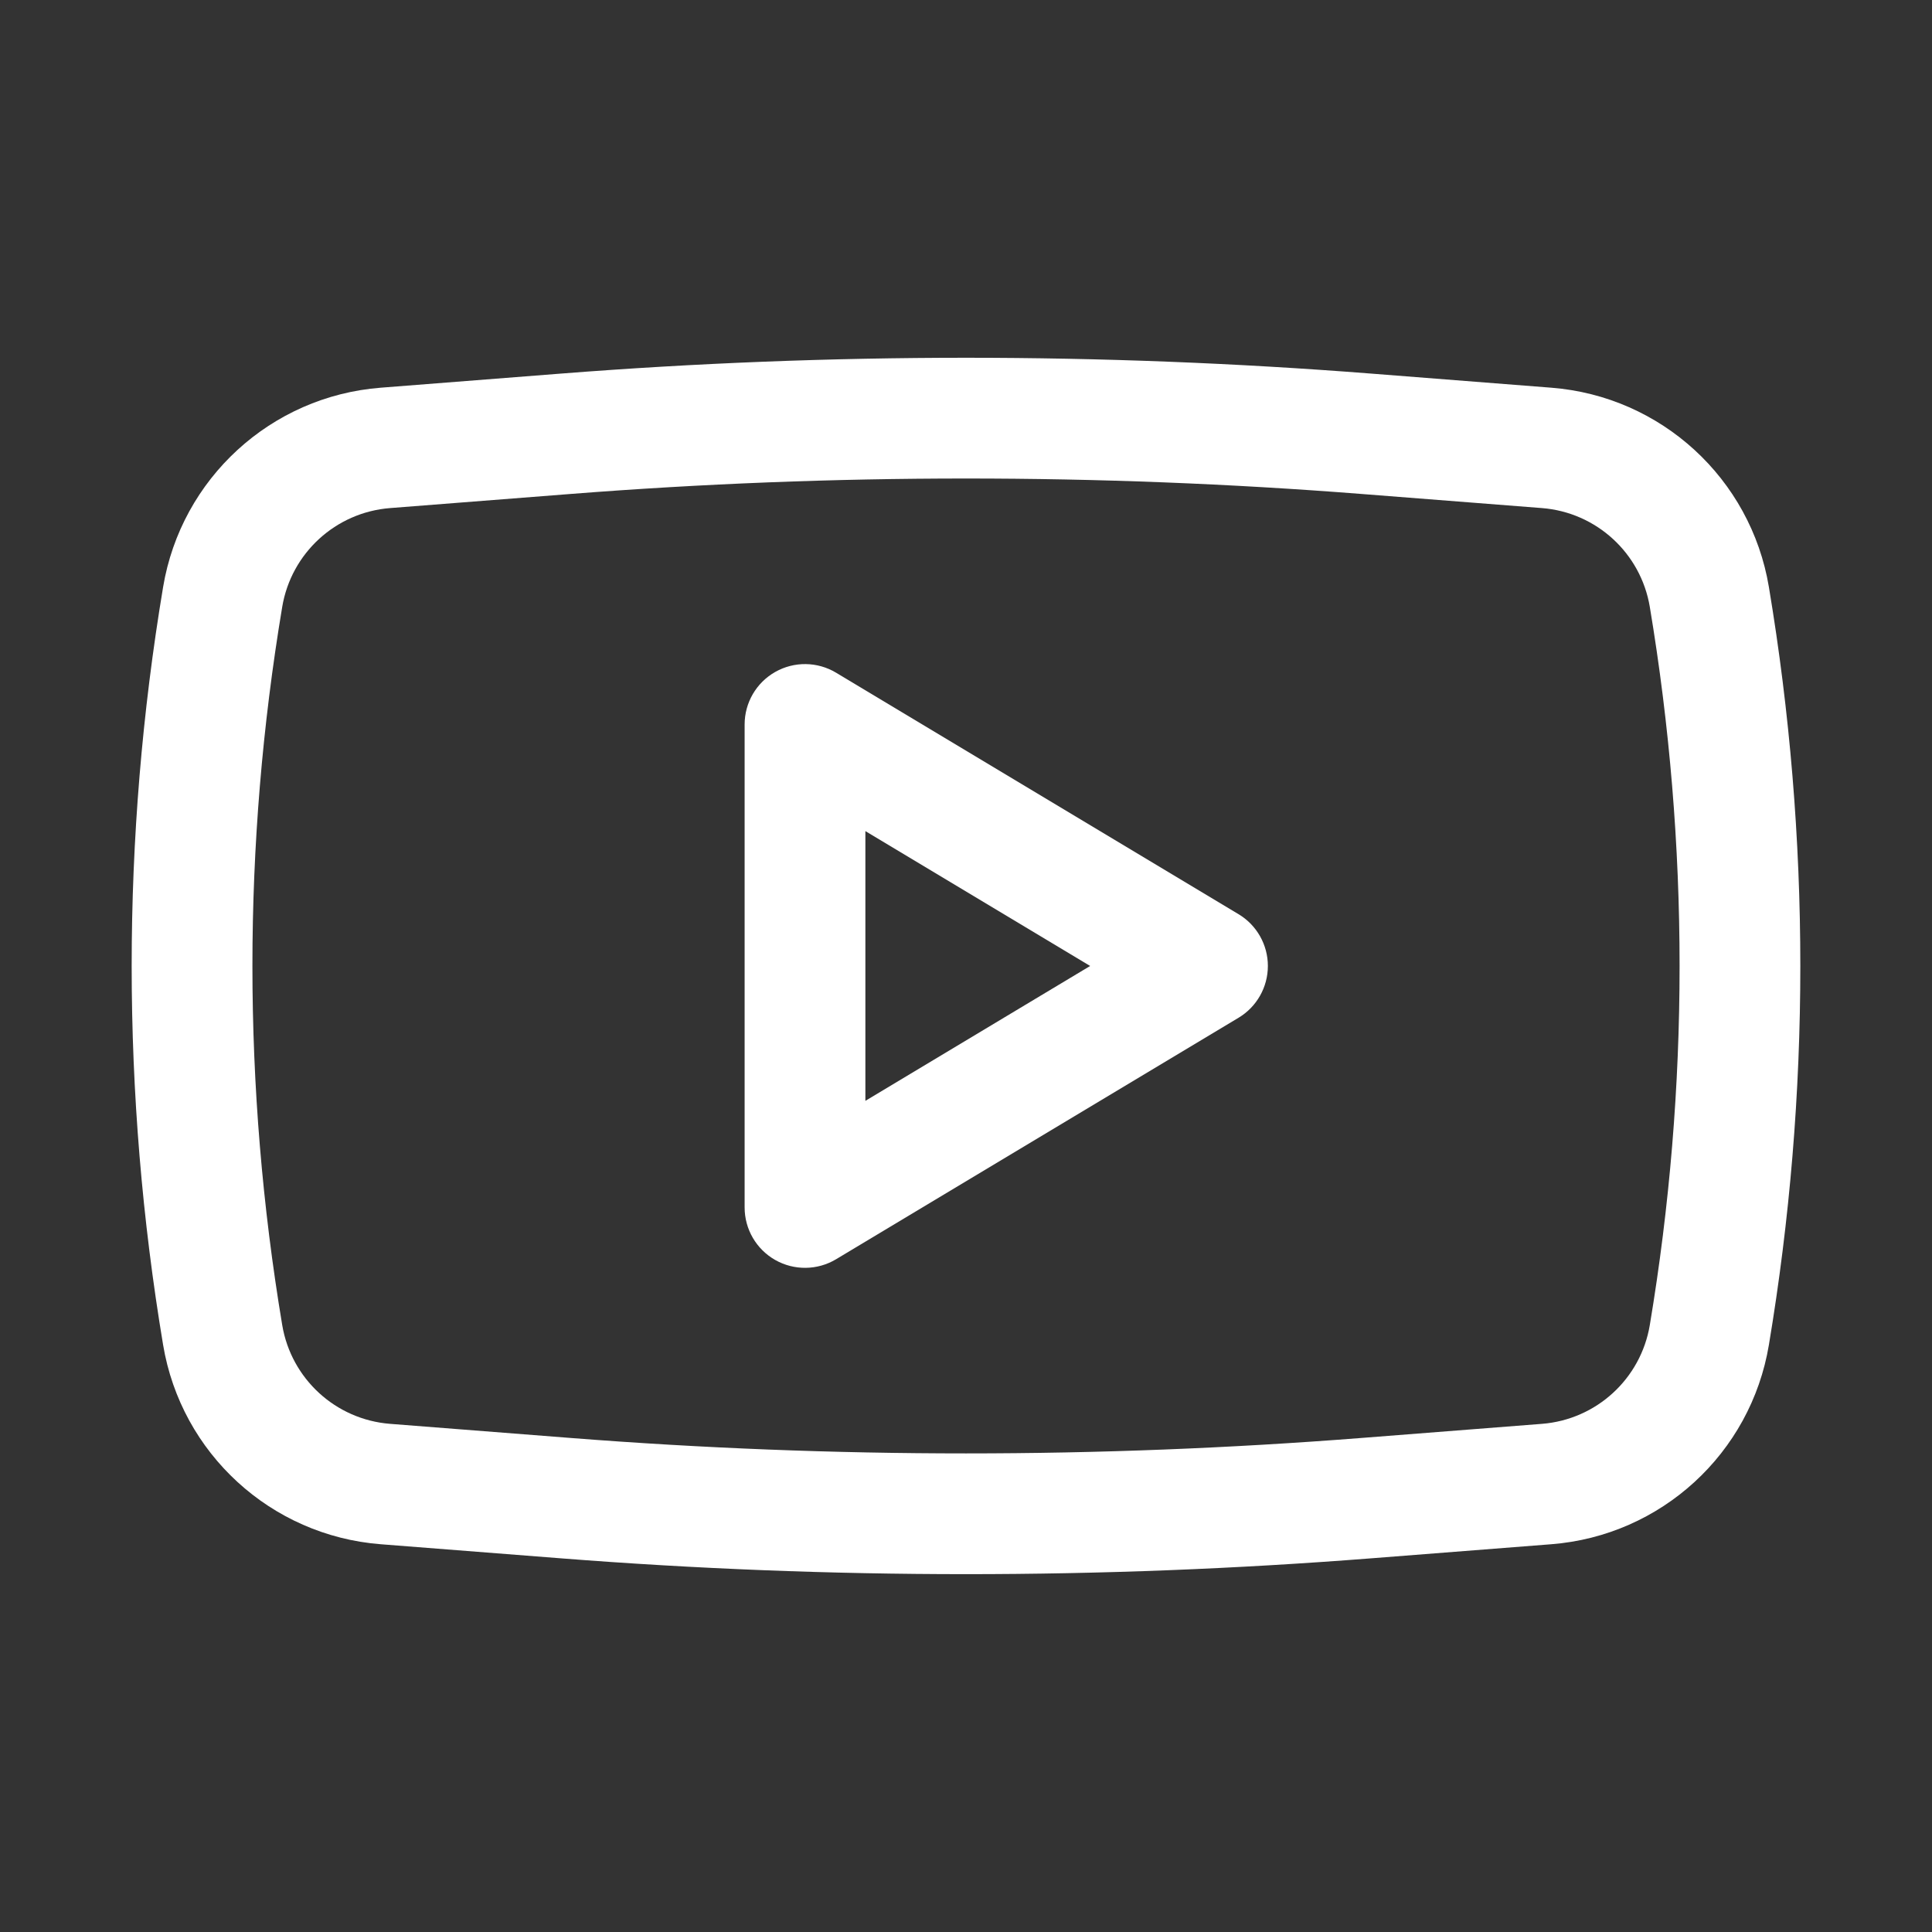 <?xml version="1.0" encoding="UTF-8"?> <svg xmlns="http://www.w3.org/2000/svg" width="96" height="96" viewBox="0 0 96 96" fill="none"><rect x="0" y="0" width="96" height="96" fill="#333333" stroke="none"/> <path fill-rule="evenodd" clip-rule="evenodd" d="M41.544 33.426C40.617 32.87 39.462 32.855 38.522 33.388C37.581 33.92 37 34.917 37 35.998V59.998C37 61.079 37.581 62.076 38.522 62.609C39.462 63.141 40.617 63.127 41.544 62.571L61.544 50.571C62.447 50.029 63 49.052 63 47.998C63 46.944 62.447 45.968 61.544 45.426L41.544 33.426ZM54.169 47.998L43 54.7V41.297L54.169 47.998Z" fill="white"></path> <path fill-rule="evenodd" clip-rule="evenodd" d="M68.123 18.563C54.728 17.515 41.272 17.515 27.878 18.563L18.915 19.265C13.464 19.691 9.006 23.776 8.105 29.168C6.022 41.635 6.022 54.361 8.105 66.828C9.006 72.221 13.464 76.305 18.915 76.732L27.878 77.433C41.272 78.481 54.728 78.481 68.123 77.433L77.085 76.732C82.536 76.305 86.995 72.221 87.895 66.828C89.978 54.361 89.978 41.635 87.895 29.168C86.995 23.776 82.536 19.691 77.085 19.265L68.123 18.563ZM28.346 24.545C41.429 23.521 54.572 23.521 67.655 24.545L76.618 25.246C79.32 25.458 81.531 27.483 81.978 30.157C83.951 41.969 83.951 54.027 81.978 65.84C81.531 68.513 79.32 70.539 76.618 70.75L67.655 71.451C54.572 72.475 41.429 72.475 28.346 71.451L19.383 70.75C16.68 70.539 14.47 68.513 14.023 65.84C12.049 54.027 12.049 41.969 14.023 30.157C14.47 27.483 16.68 25.458 19.383 25.246L28.346 24.545Z" fill="white"></path> </svg> 
